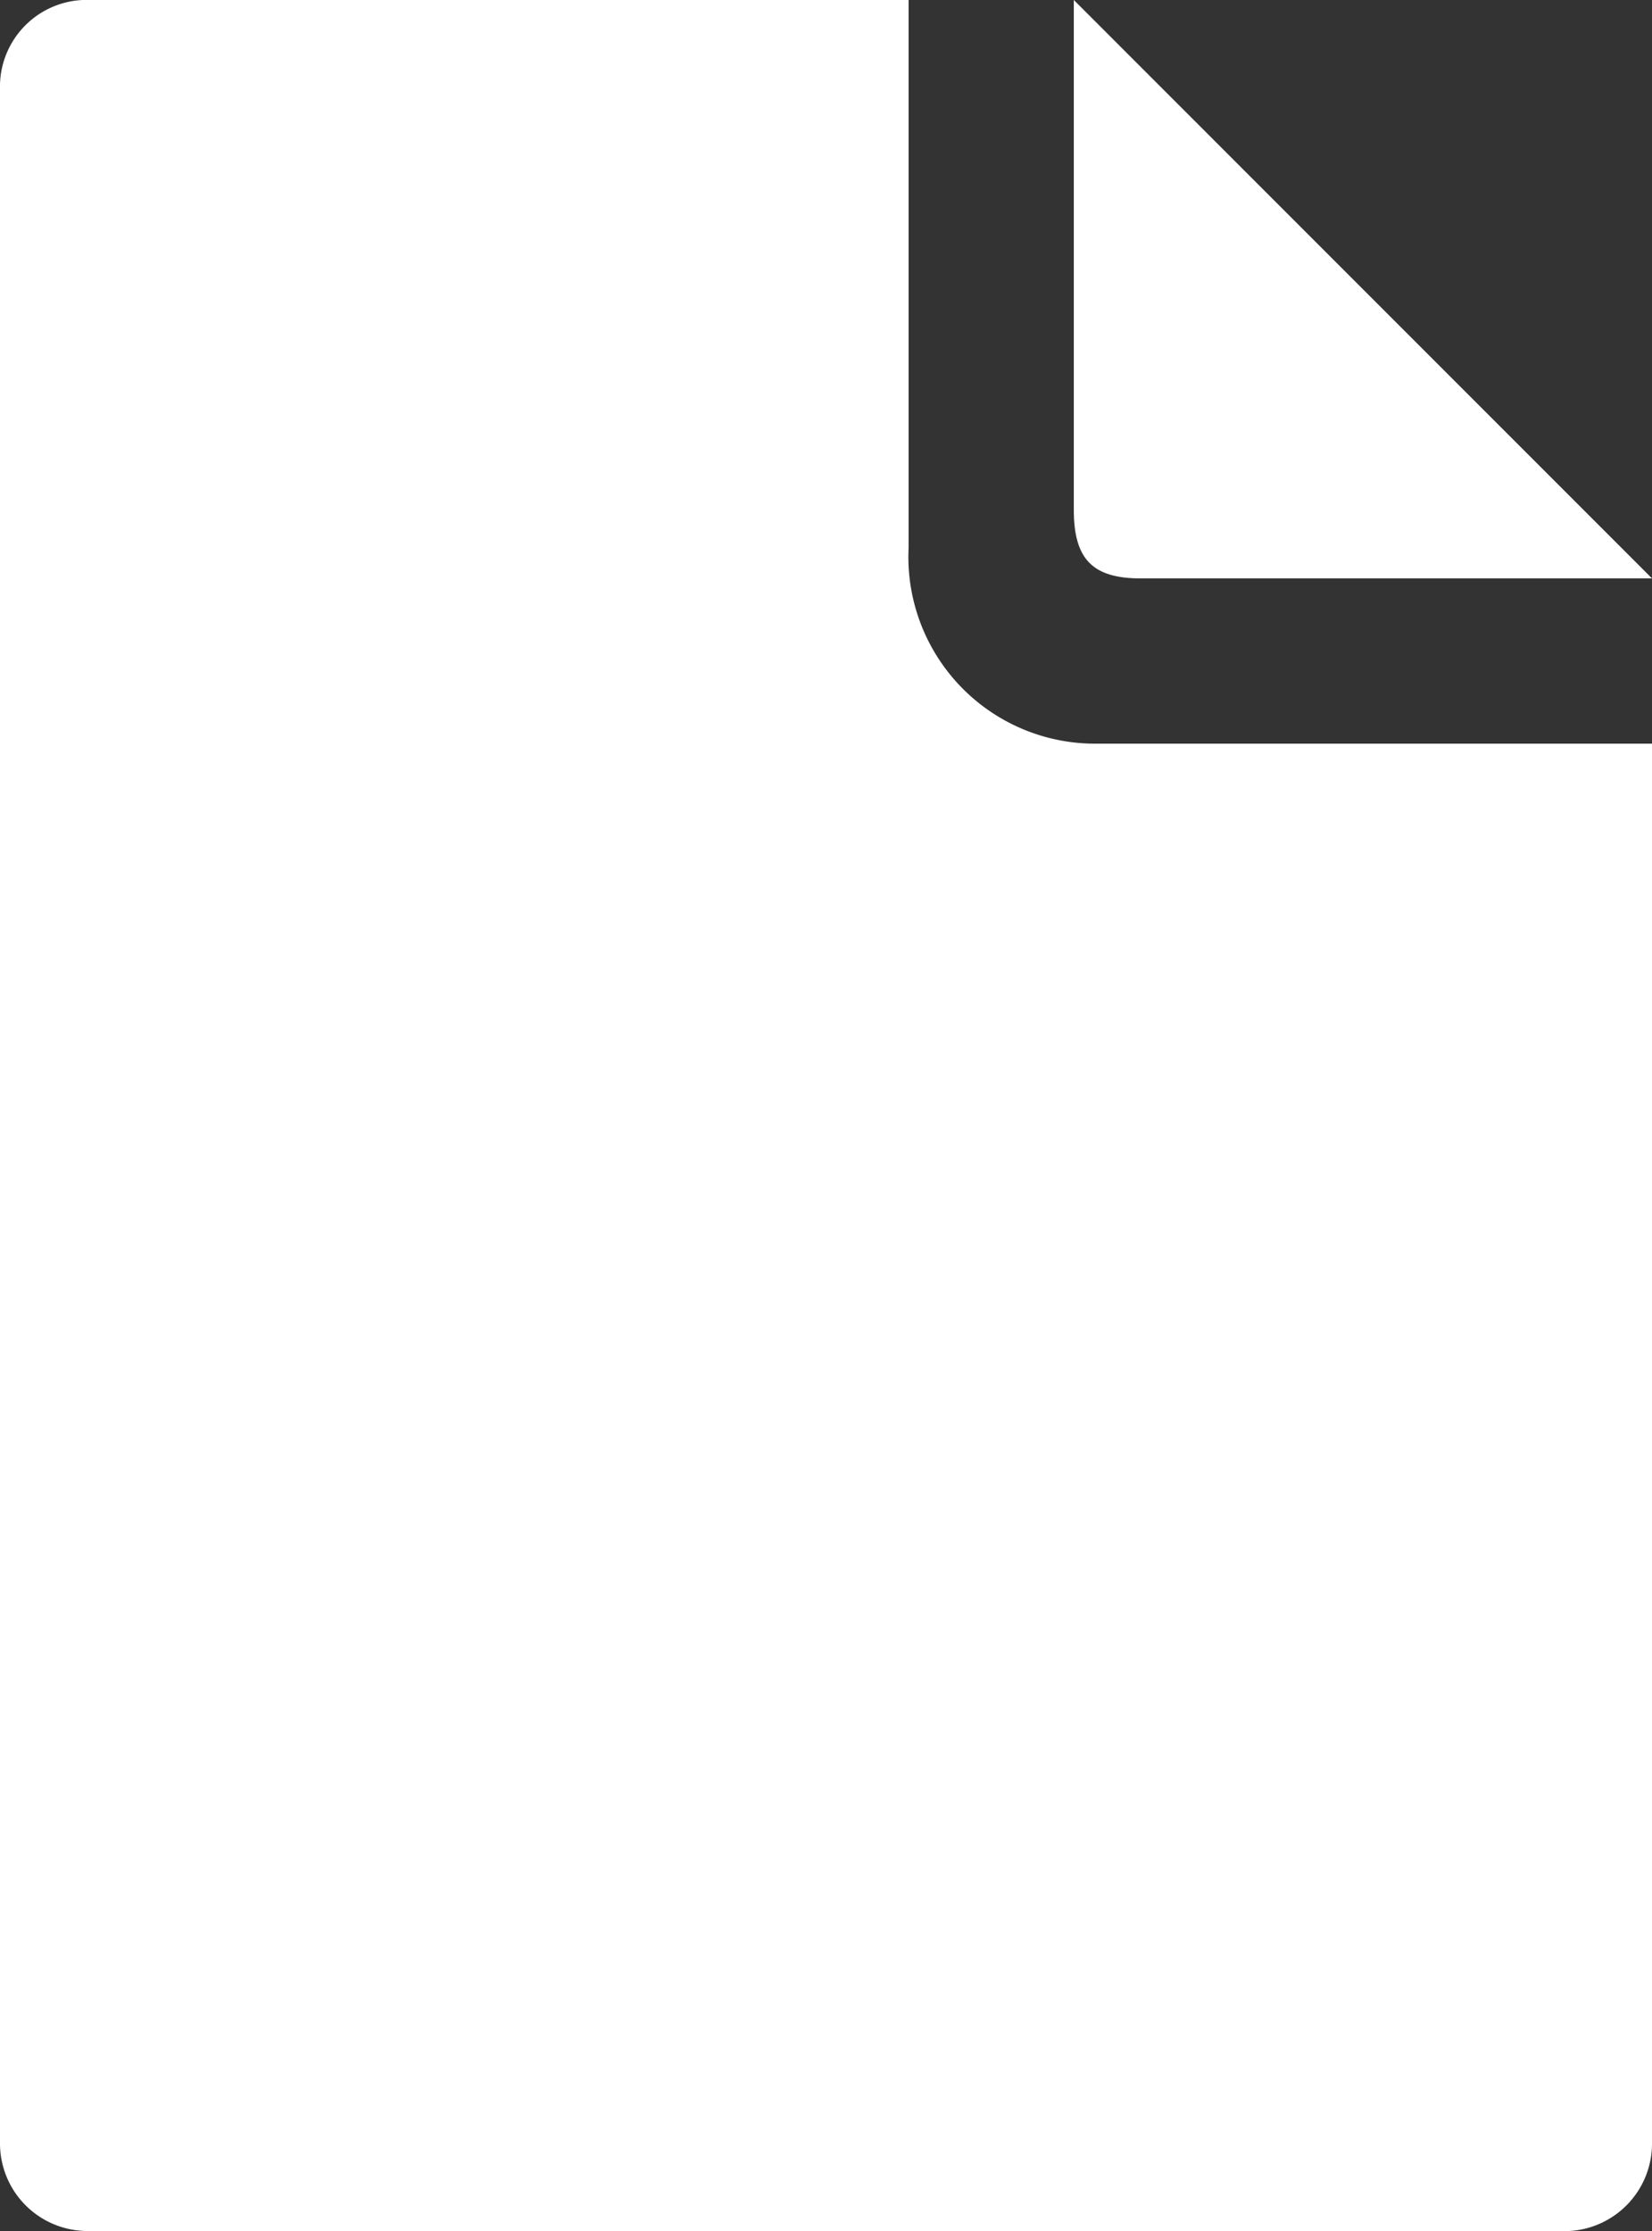 <svg id="レイヤー_1" data-name="レイヤー 1" xmlns="http://www.w3.org/2000/svg" viewBox="0 0 20 27"><rect x="0" y="0" width="20" height="27" fill="#333333" stroke="none"/><defs><style>.cls-1{fill:#fff}</style></defs><path class="cls-1" d="M13 6.17V0l7 7h-6.19c-.58 0-.81-.23-.81-.83z"/><path class="cls-1" d="M0 1.08v24.85A1.06 1.06 0 001.05 27H19a1.06 1.06 0 001-1.07V9h-6.74A2.26 2.26 0 0111 6.63V0H1a1.05 1.05 0 00-1 1.08z"/></svg>